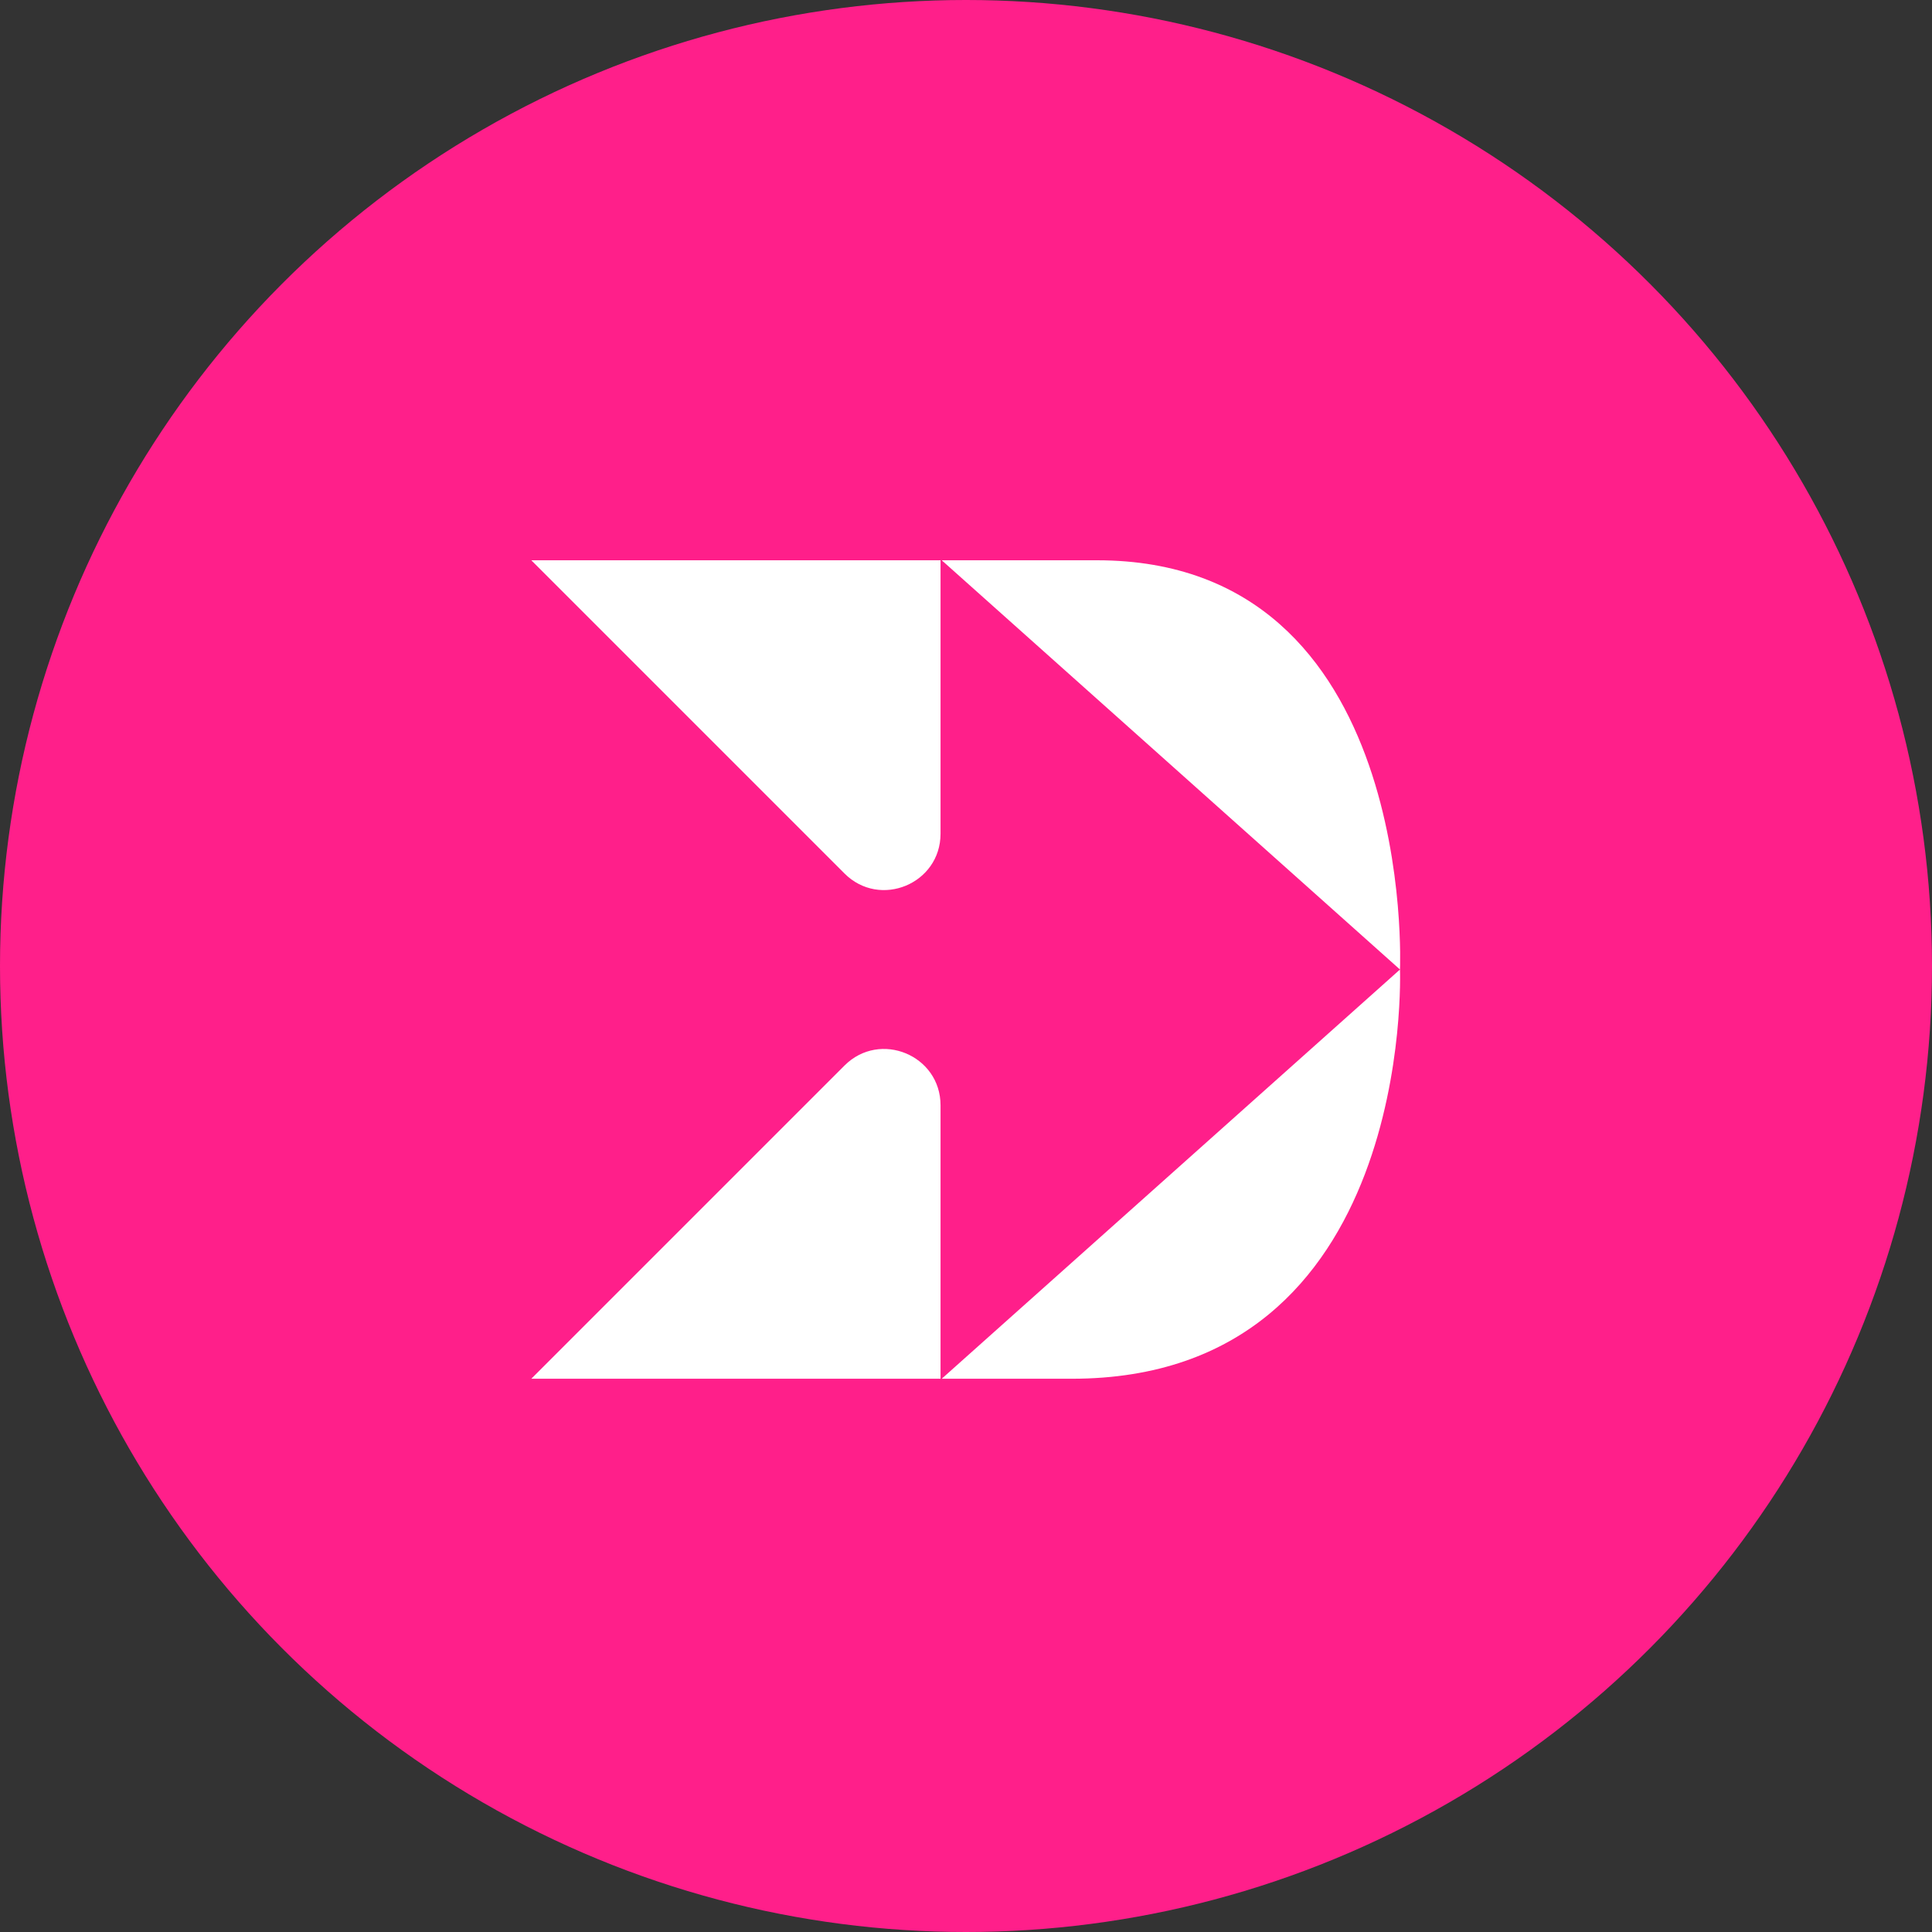 <svg width="200" height="200" viewBox="0 0 200 200" fill="none" xmlns="http://www.w3.org/2000/svg">
<rect x="0" y="0" width="200" height="200" fill="#333333" stroke="none"/>
<circle cx="100" cy="100" r="100" fill="#FF1F8A"/>
<path fill-rule="evenodd" clip-rule="evenodd" d="M55 142.727H97.364V114.422C97.364 109.234 91.091 106.636 87.423 110.304L55 142.727Z" fill="white"/>
<path fill-rule="evenodd" clip-rule="evenodd" d="M97.364 86.306V58.001H55L87.423 90.424C91.091 94.093 97.364 91.494 97.364 86.306" fill="white"/>
<path fill-rule="evenodd" clip-rule="evenodd" d="M113.563 58H97.488L144.926 100.364C144.926 100.364 146.794 58 113.563 58" fill="white"/>
<path fill-rule="evenodd" clip-rule="evenodd" d="M110.955 142.727C146.56 142.727 144.926 100.363 144.926 100.363L97.488 142.727H110.955Z" fill="white"/>
</svg>
